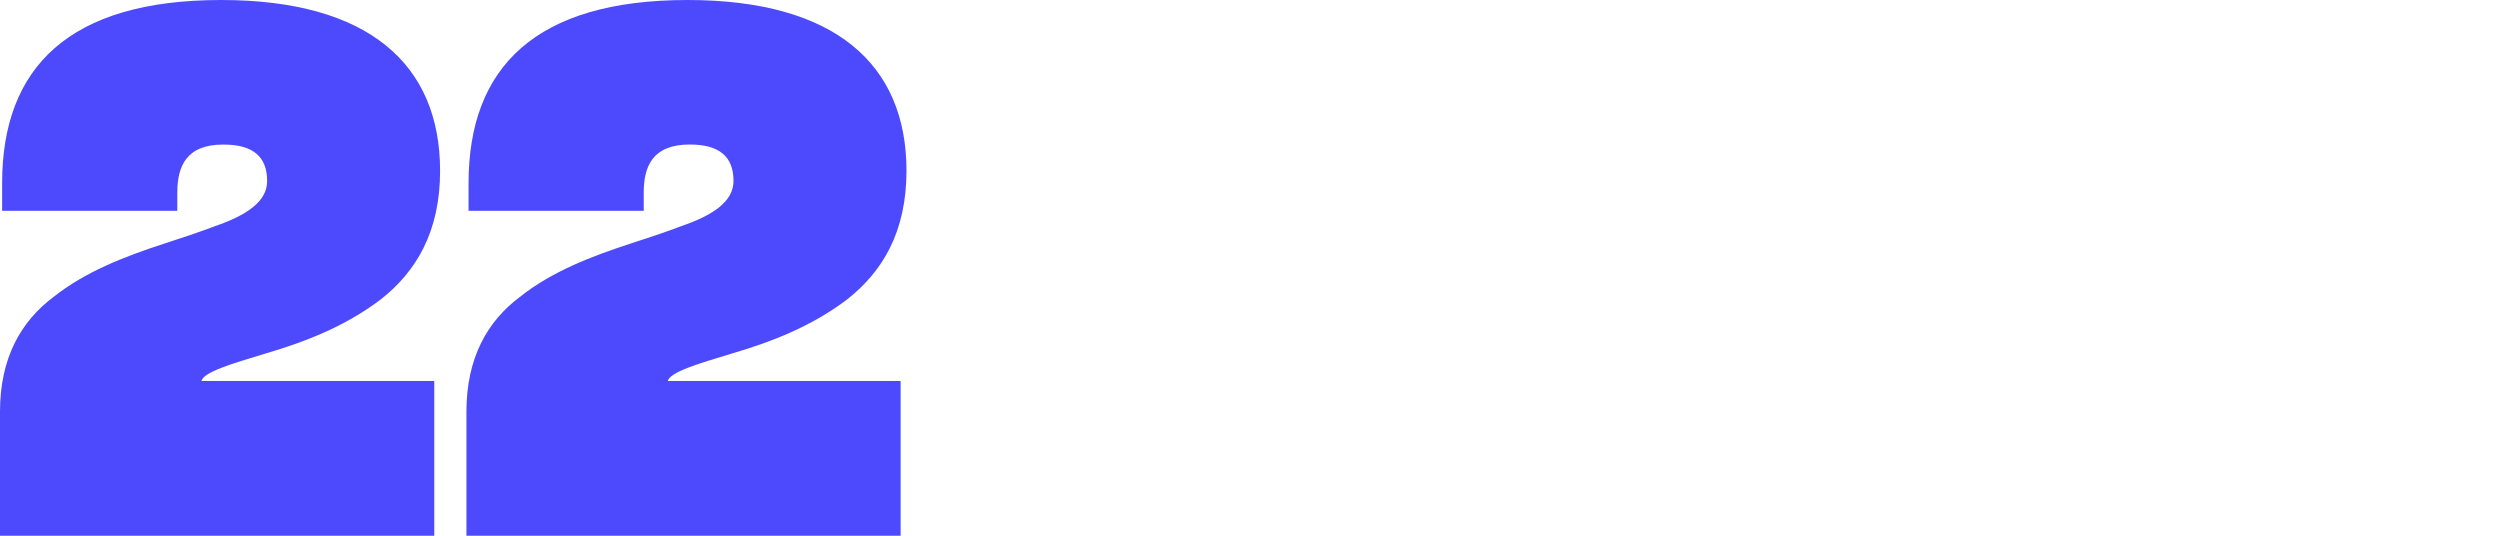 <svg id="Contenus" xmlns="http://www.w3.org/2000/svg" viewBox="0 0 1176 252"><defs><style>.cls-1{fill:#4d4afe;}</style></defs><g id="Pages"><g id="_2-Markets-Exchange-members" data-name="2-Markets-Exchange-members"><g id="CONTENU"><g id="Blocs_Textes_SVG_Niveau-1_Dark-Copy" data-name="Blocs/Textes/SVG/Niveau-1/Dark-Copy"><path id="_22" data-name="22" class="cls-1" d="M204.28,252V179.22H94.76c1-4.12,13.39-7.9,30.55-13.05,17.51-5.15,36.74-12.36,53.91-25.41,16.47-13,27.8-31.58,27.8-60.42C207,30.21,173.38,0,104,0,32.62,0,1,31.59,1,86.17v13h82.4V90.64C83.43,78.28,87.55,68,105.06,68c13.73,0,20.6,5.49,20.6,17.16,0,9.62-9.62,16.14-24.72,21.29-7.21,2.75-15.45,5.49-24,8.24-17.85,5.84-36.73,13-51.84,25.06C10,151.06,0,168.23,0,193.63V252Zm219.38,0V179.22H314.14c1-4.12,13.39-7.9,30.56-13.05,17.51-5.15,36.73-12.36,53.9-25.41,16.48-13,27.81-31.58,27.81-60.42,0-50.13-33.65-80.34-103-80.34-71.41,0-103,31.59-103,86.17v13h82.4V90.64c0-12.36,4.12-22.66,21.63-22.66,13.73,0,20.6,5.49,20.6,17.16,0,9.62-9.61,16.14-24.72,21.29-7.21,2.75-15.45,5.49-24,8.24-17.85,5.84-36.74,13-51.84,25.06-15.11,11.33-25.07,28.5-25.07,53.9V252Z"/></g></g></g></g></svg>